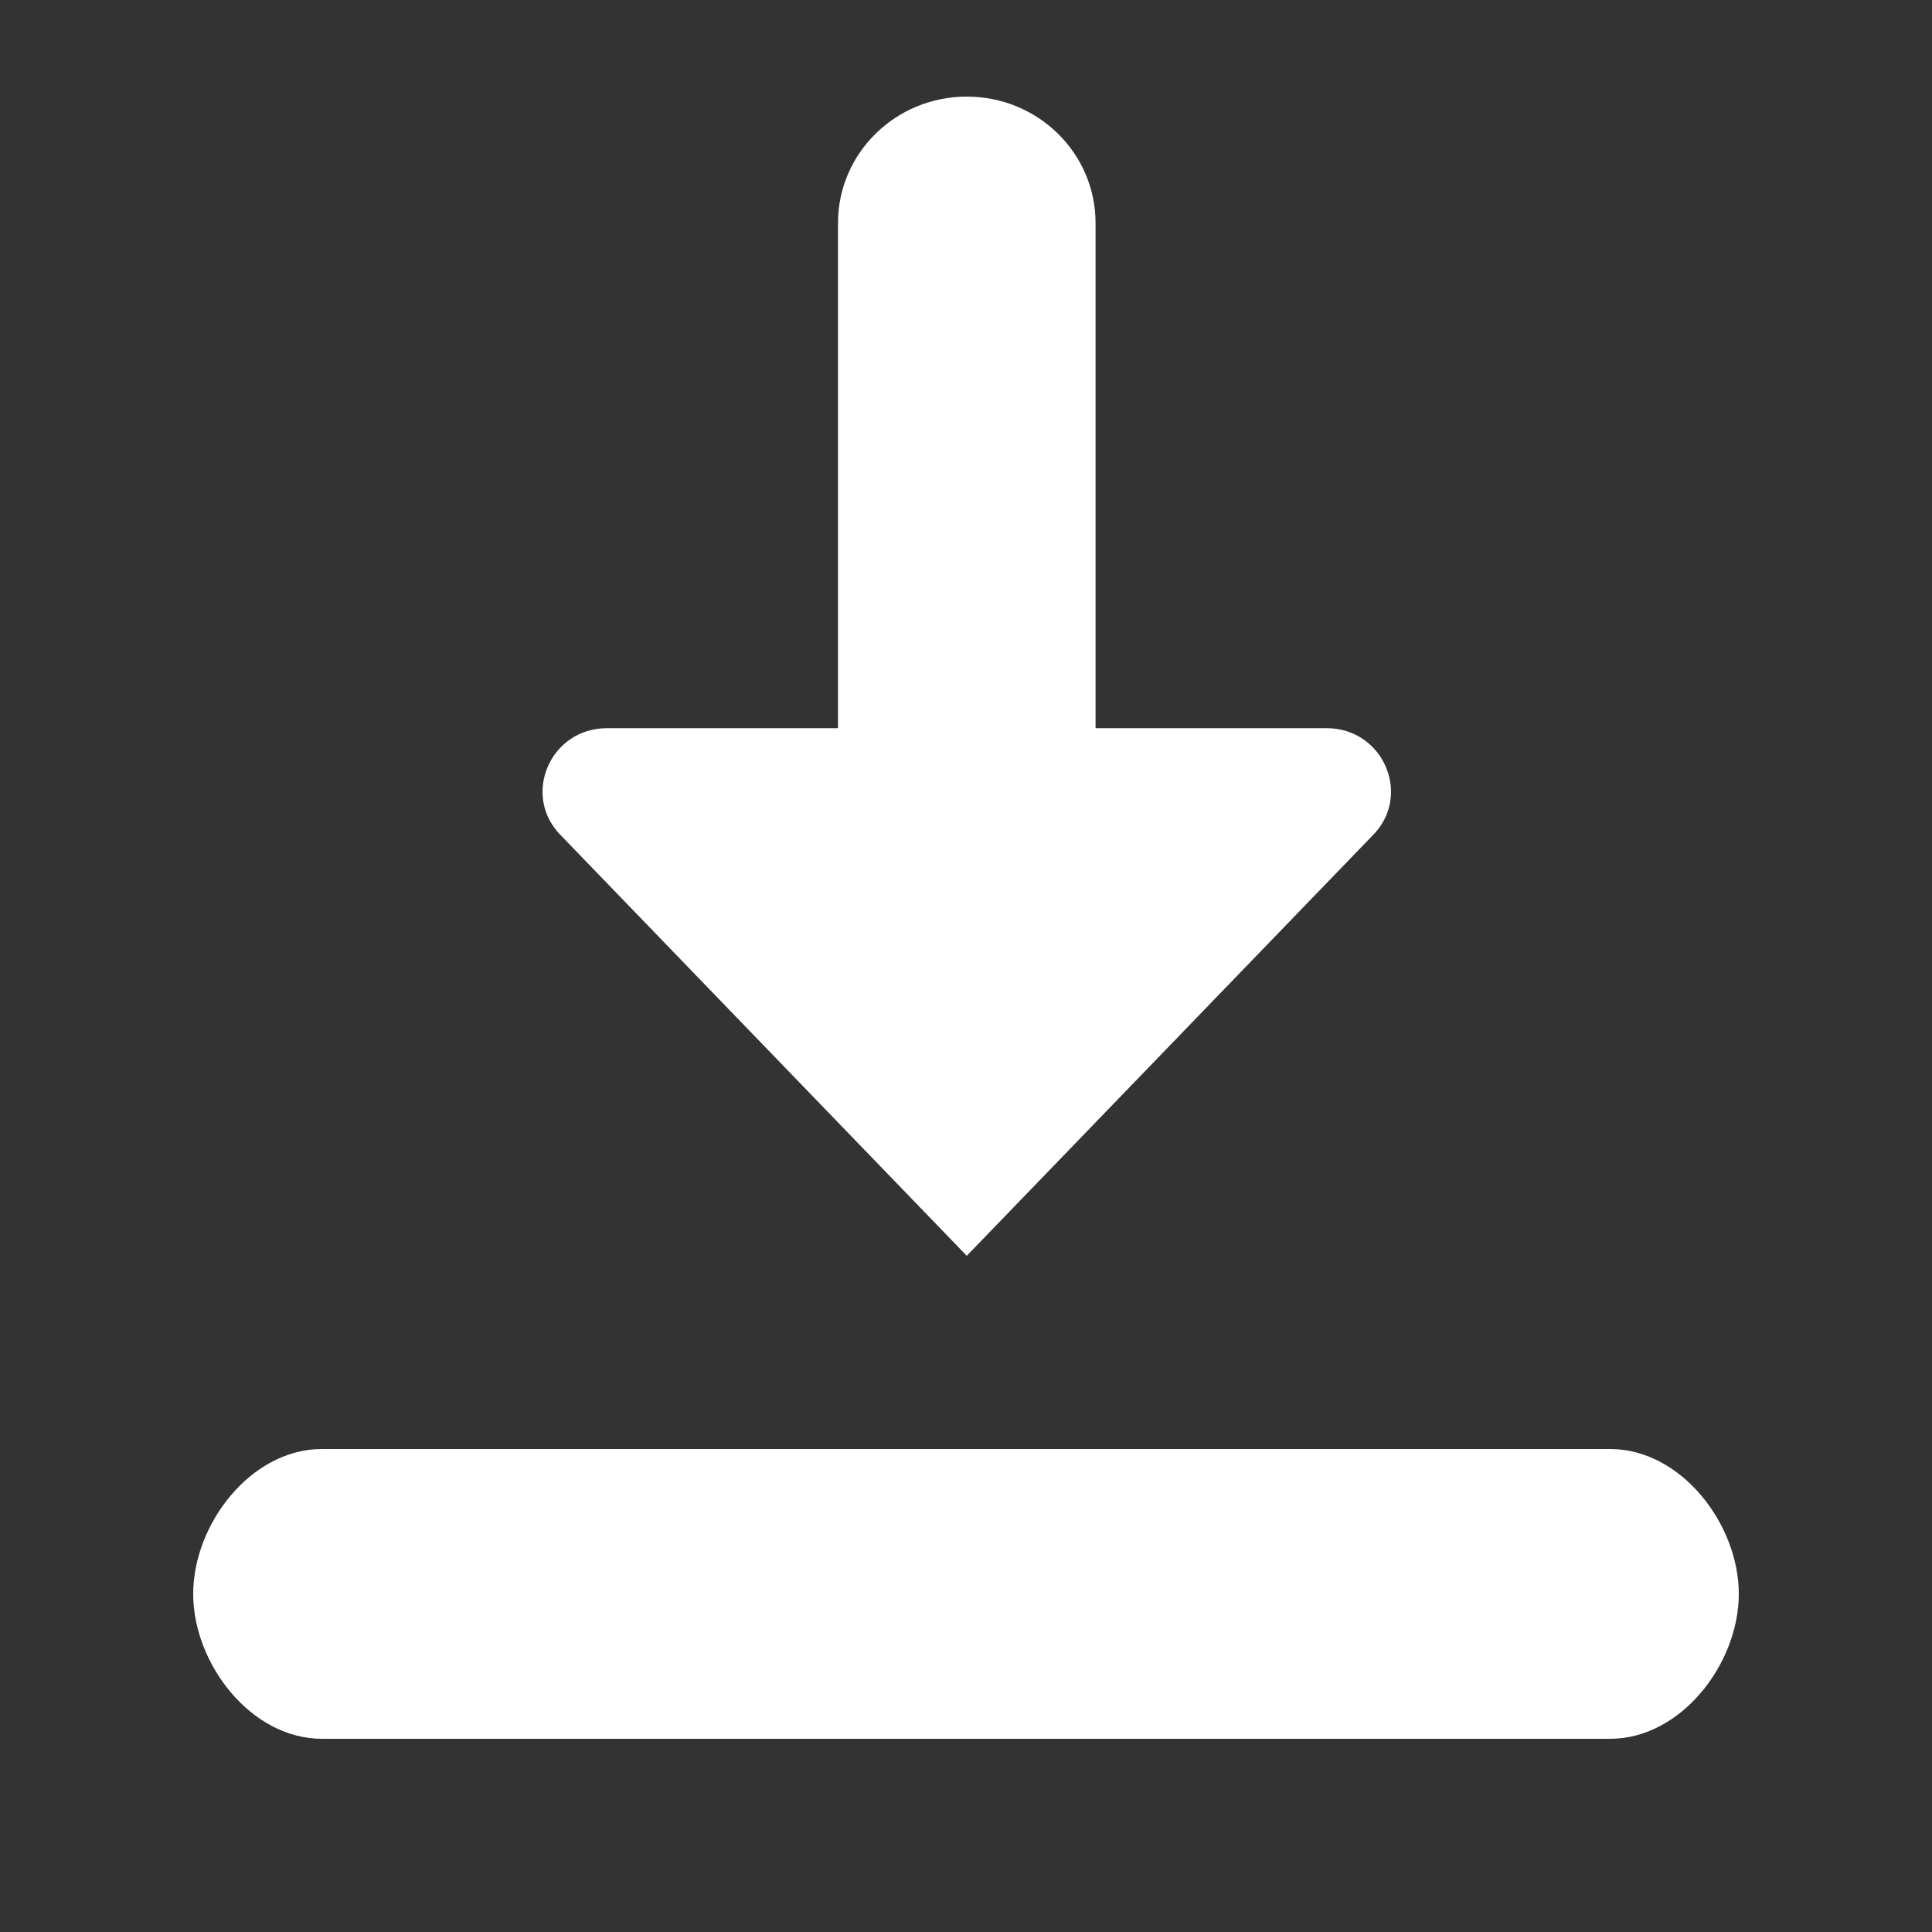 <svg width="20" height="20" viewBox="0 0 20 20" fill="none" xmlns="http://www.w3.org/2000/svg">
<rect x="0" y="0" width="20" height="20" fill="#333333" stroke="none"/>
<path d="M8.675 2.308C8.675 1.585 9.272 1 10.008 1C10.745 1 11.341 1.585 11.341 2.308V7.538H13.732C14.326 7.538 14.623 8.243 14.203 8.655L10.008 13L5.813 8.655C5.393 8.243 5.69 7.538 6.284 7.538H8.675V2.308Z" fill="white"/>
<path d="M3.333 15C2.597 15 2 15.778 2 16.5C2 17.222 2.597 18 3.333 18H16.667C17.403 18 18 17.222 18 16.5C18 15.778 17.403 15 16.667 15H3.333Z" fill="white"/>
</svg>
